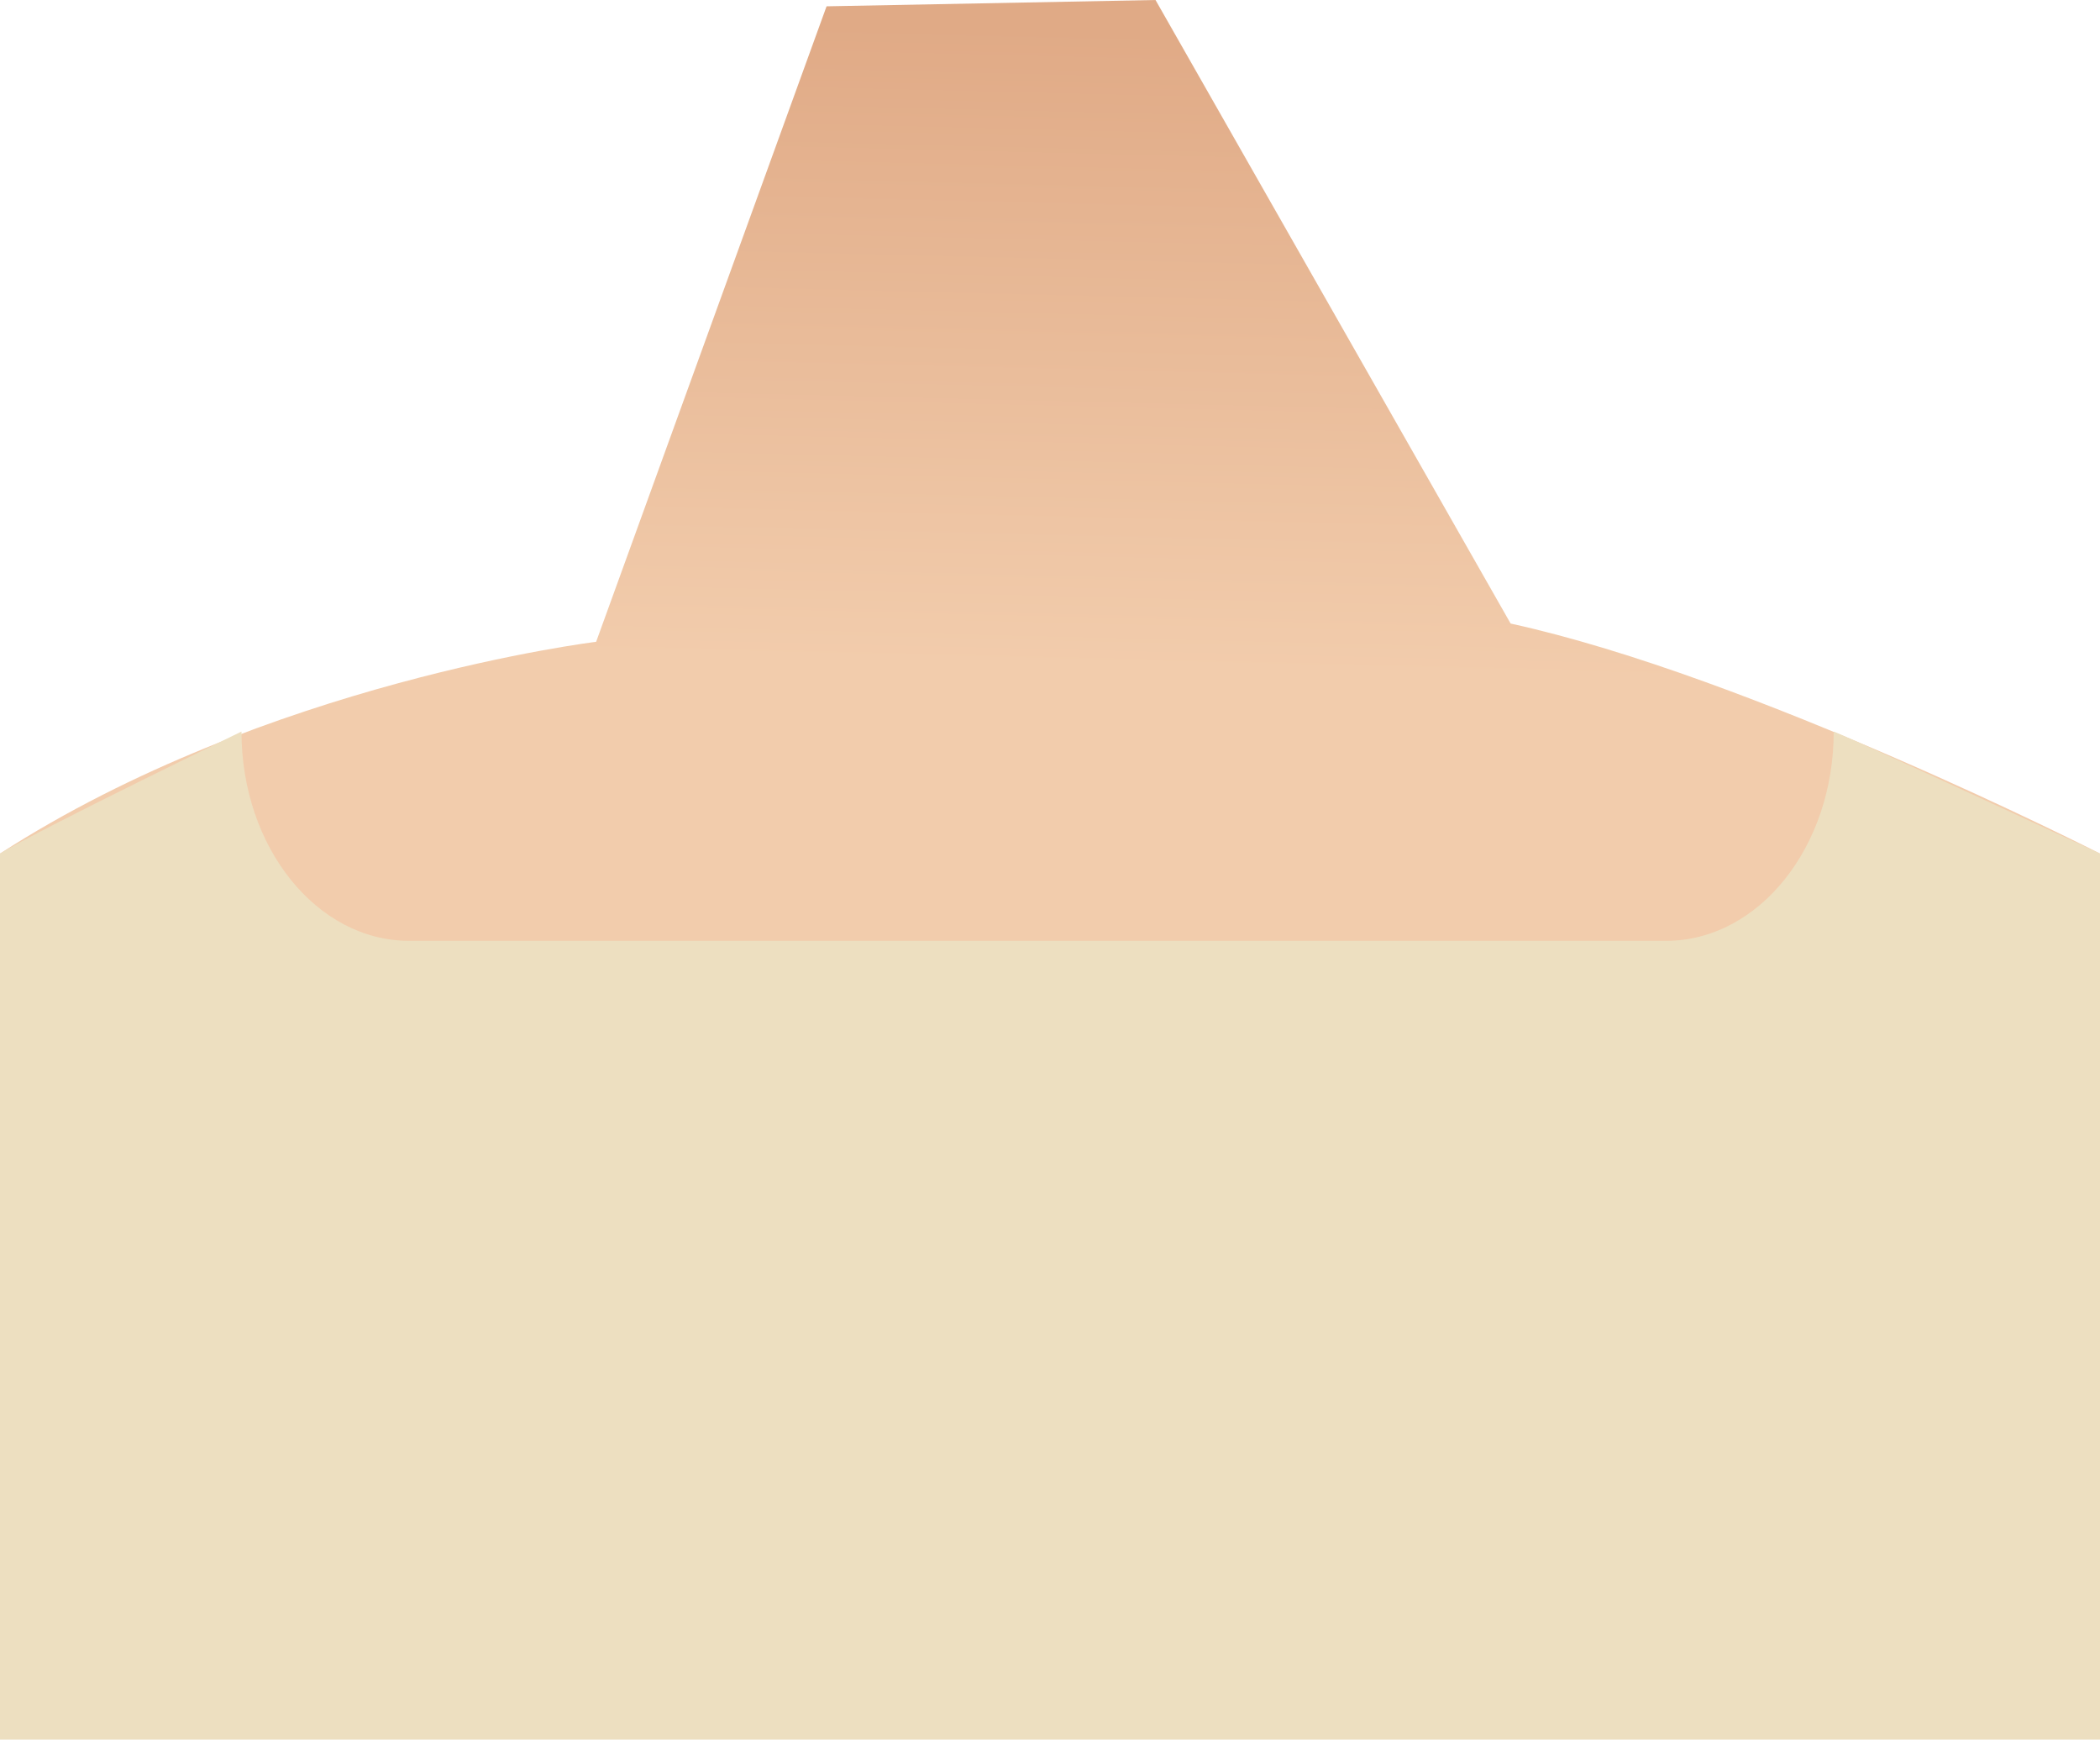 <svg xmlns="http://www.w3.org/2000/svg" xmlns:xlink="http://www.w3.org/1999/xlink" width="93.14" height="77.14" viewBox="0 0 93.14 77.14">
  <defs>
    <style>
      .cls-1 {
        fill: url(#linear-gradient);
      }

      .cls-2 {
        fill: #eddfc0;
      }
    </style>
    <linearGradient id="linear-gradient" x1="45.98" y1="65.73" x2="49.81" y2="-91.44" gradientUnits="userSpaceOnUse">
      <stop offset="0.23" stop-color="#f2ccac"/>
      <stop offset="0.27" stop-color="#eec5a4"/>
      <stop offset="0.41" stop-color="#e0aa86"/>
    </linearGradient>
  </defs>
  <title>rosangela_body</title>
  <g id="Layer_2" data-name="Layer 2">
    <g id="Layer_1-2" data-name="Layer 1">
      <g>
        <path class="cls-1" d="M67,27.65,51.25,0,36.66.28,26.44,28.46h0S11.79,30.24,0,37.85v3l.26.57S10.51,54.15,46.91,54.15s46.23-9,46.23-9V37.85S77.75,30,67,27.65Z"/>
        <path class="cls-2" d="M0,37.85V77.14H93.14V37.85S82.9,33.08,81.33,32.44h0c0,5.12-3.33,9.28-7.44,9.28H18.15c-4.11,0-7.44-4.16-7.44-9.28h0S1.82,36.74,0,37.85Z"/>
      </g>
    </g>
  </g>
</svg>
